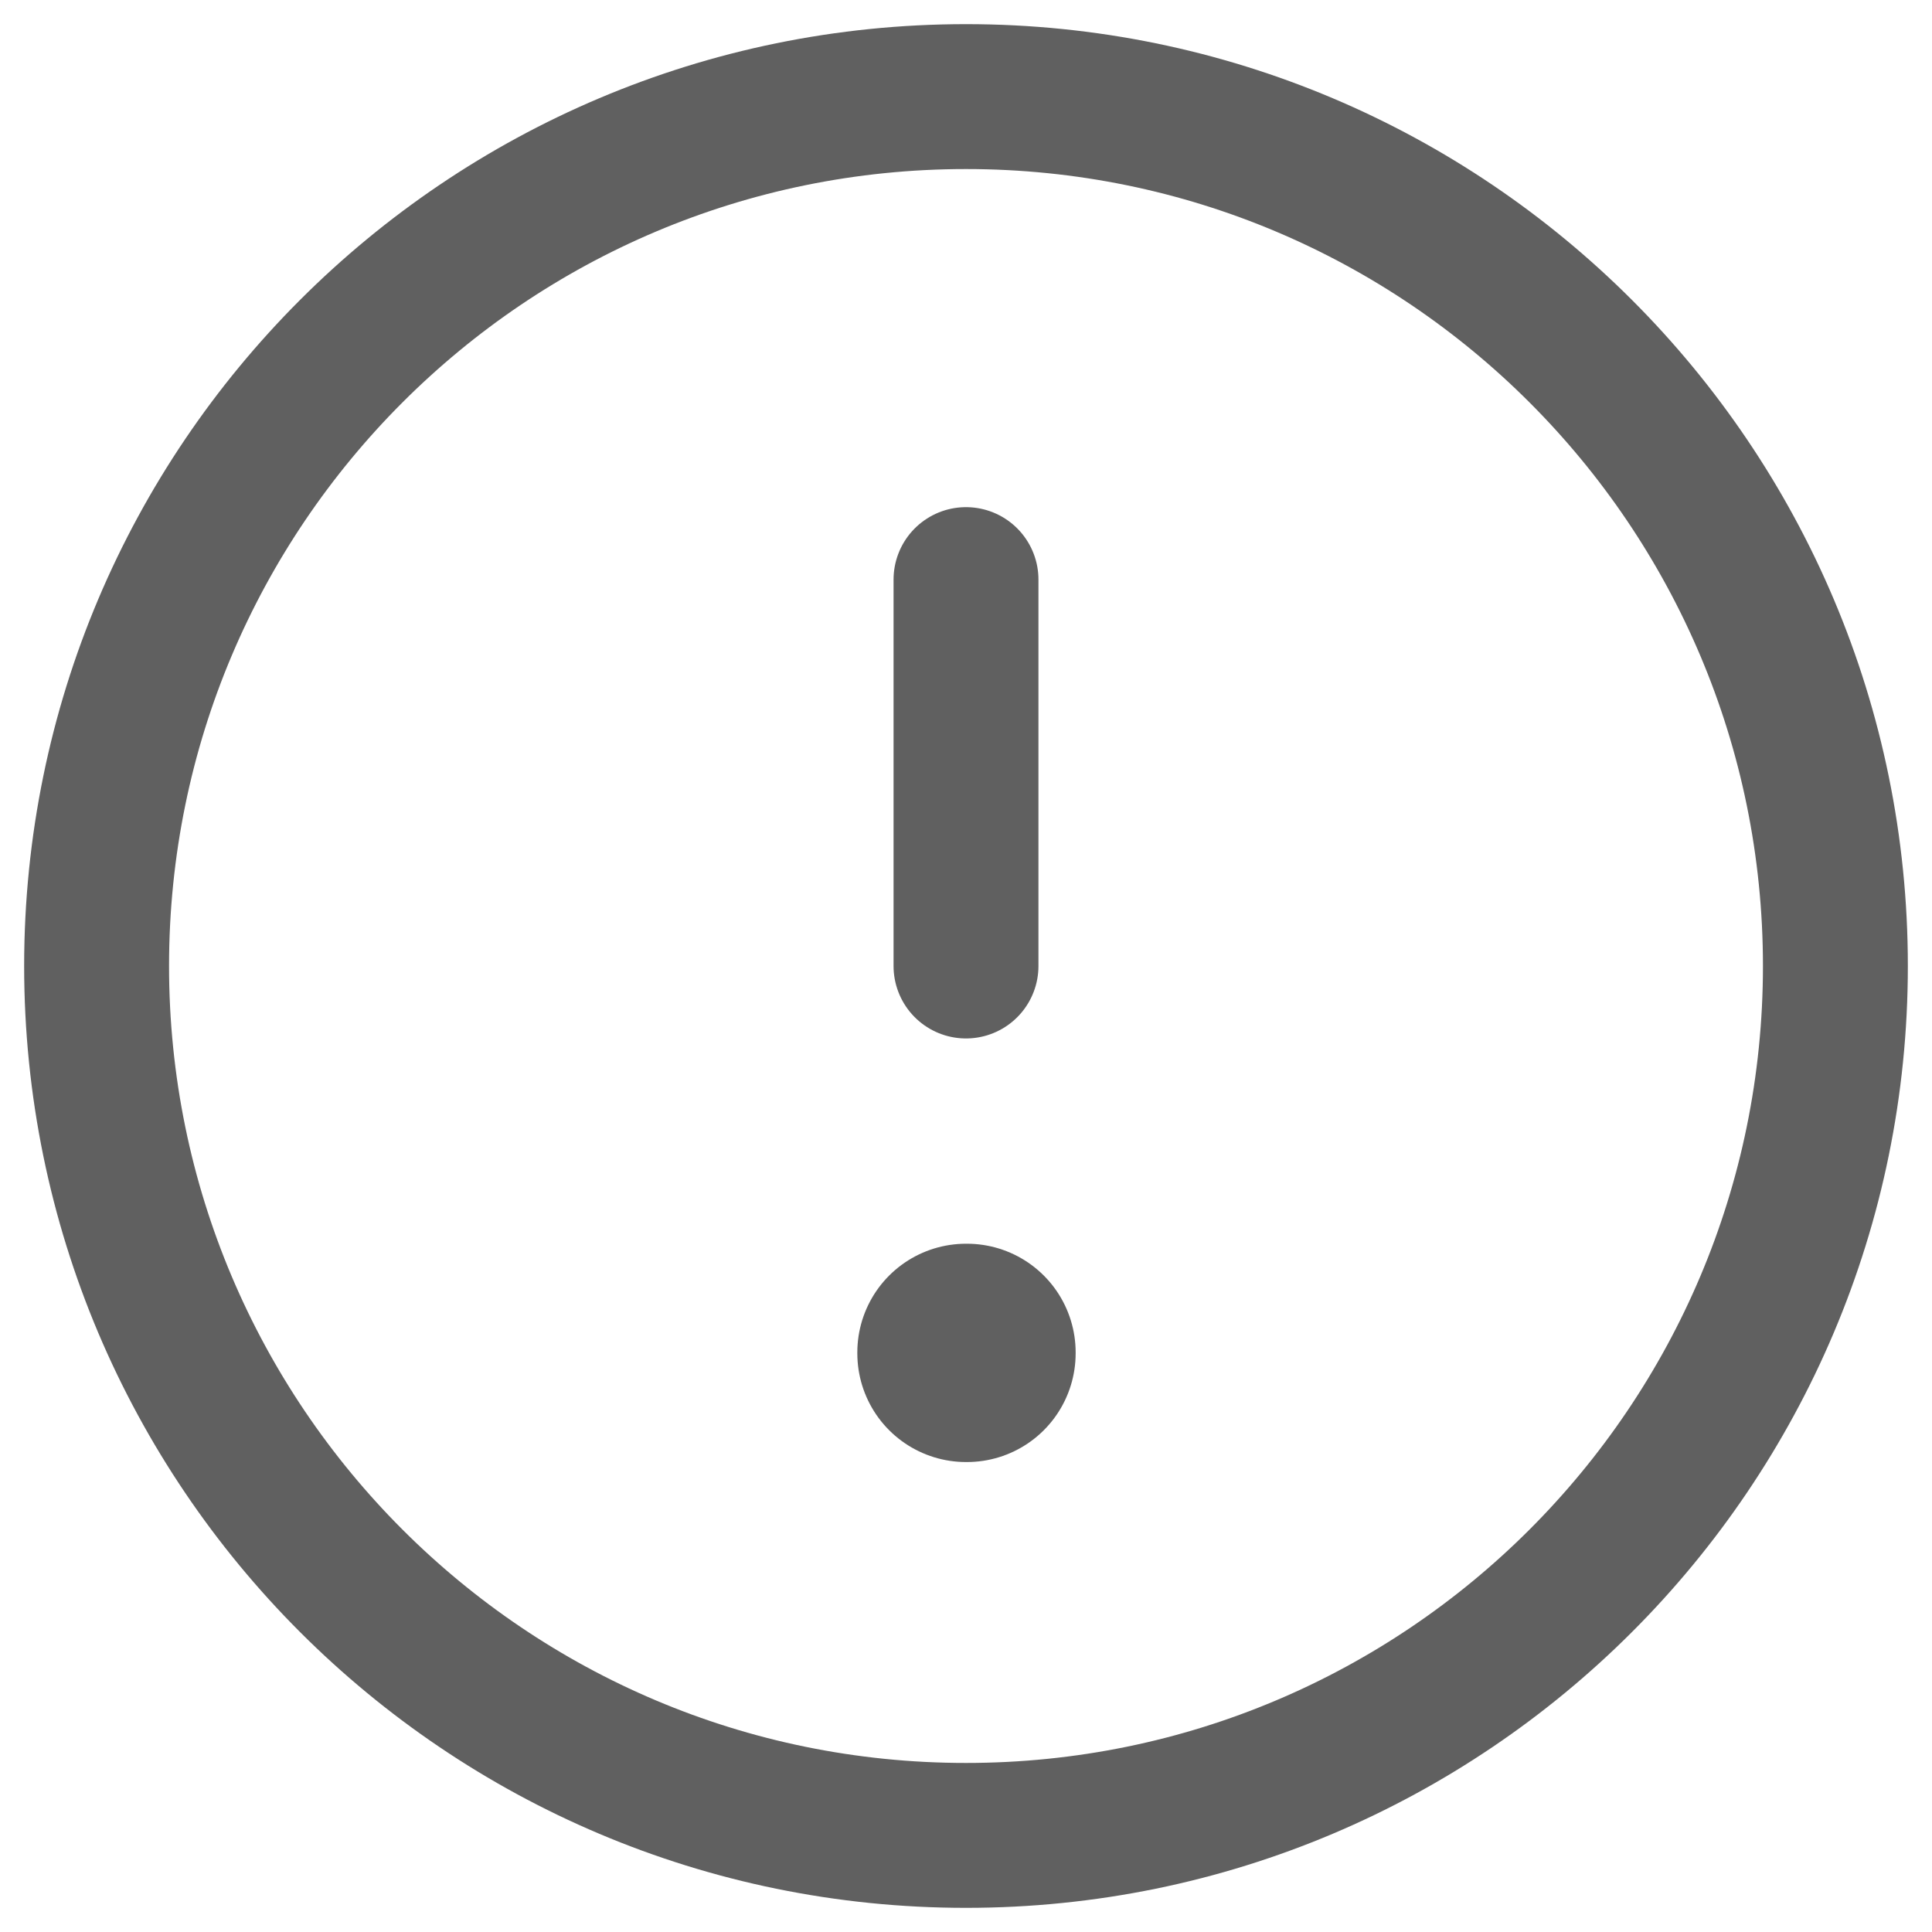 <svg width="20" height="20" viewBox="0 0 20 20" fill="none" xmlns="http://www.w3.org/2000/svg">
<path d="M10 19C14.971 19 19 14.971 19 10C19 5.029 14.971 1 10 1C5.029 1 1 5.029 1 10C1 14.971 5.029 19 10 19Z" stroke="#606060" stroke-width="1.5" stroke-linecap="round" stroke-linejoin="round"/>
<path d="M10 14H10.01V14.01H10V14Z" stroke="#606060" stroke-width="2.25" stroke-linejoin="round"/>
<path d="M10 10V6" stroke="#606060" stroke-width="1.5" stroke-linecap="round" stroke-linejoin="round"/>
</svg>
